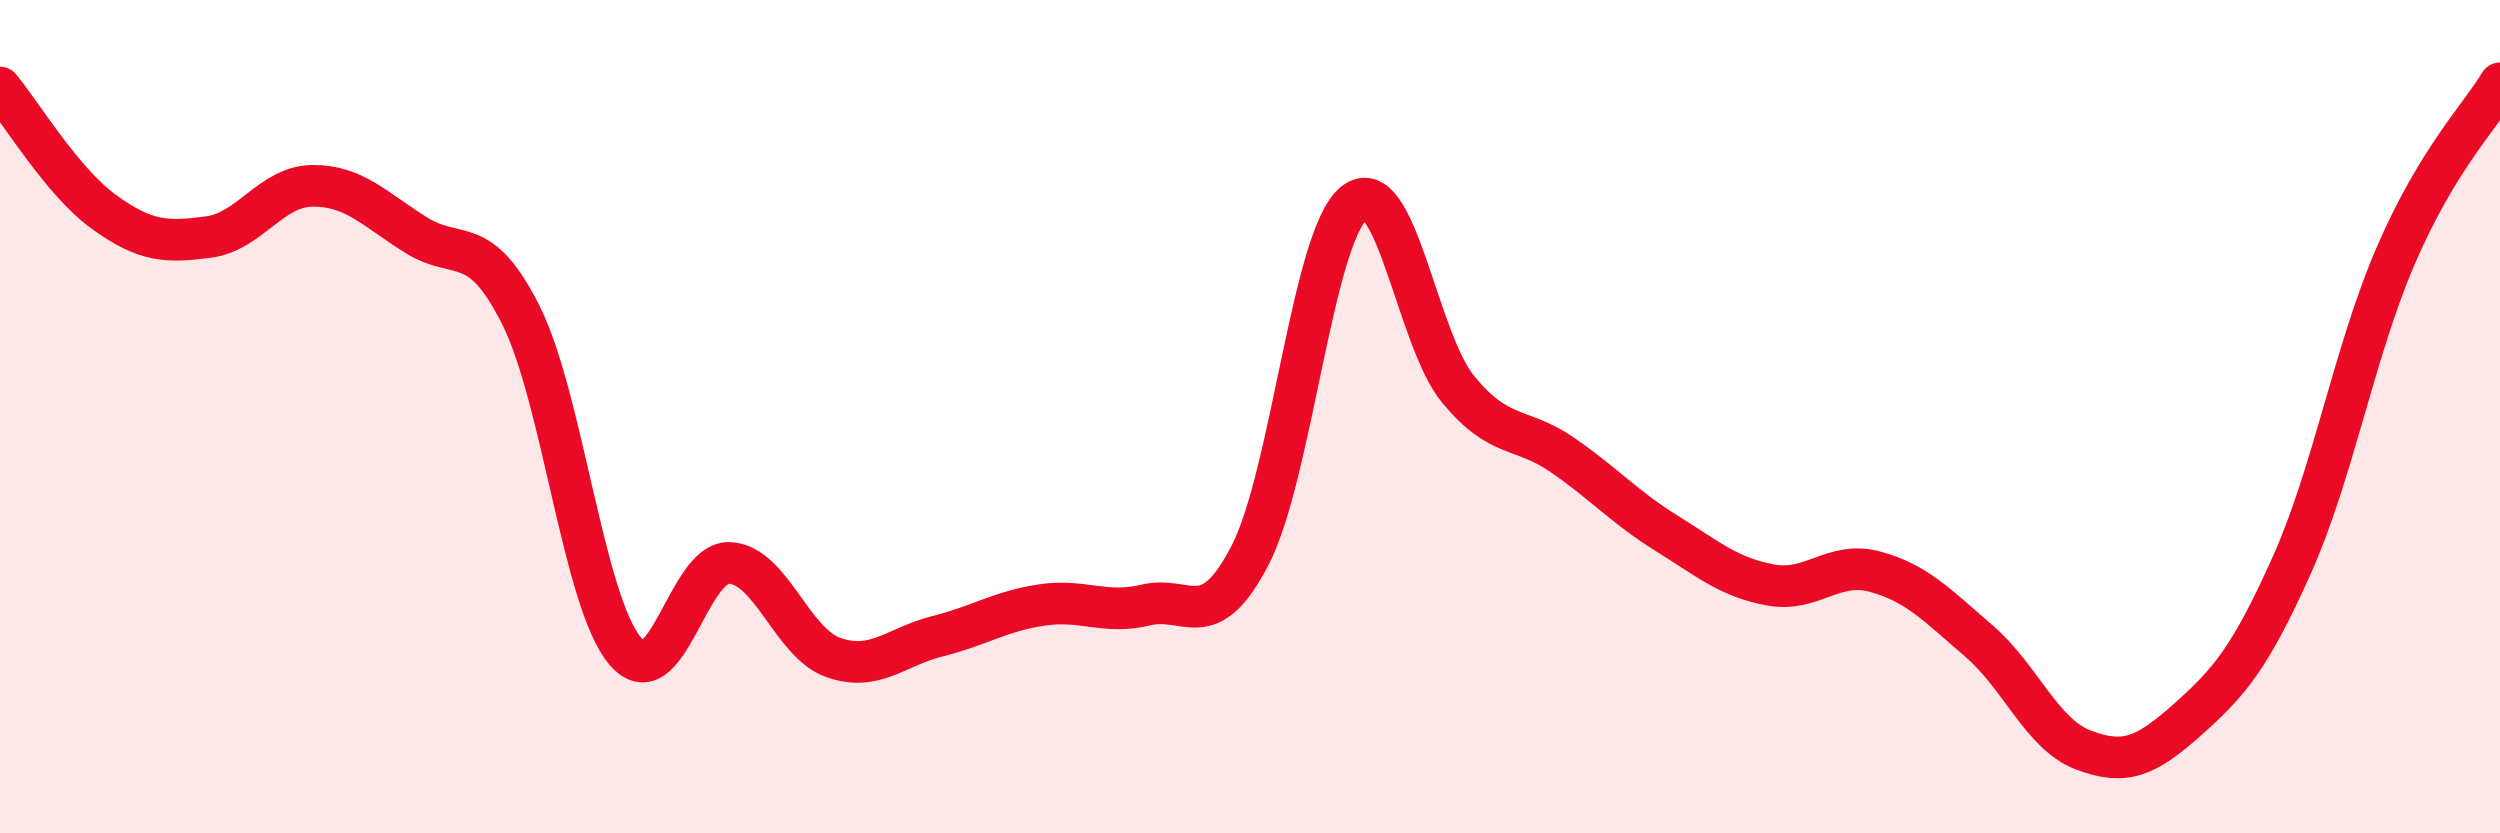
    <svg width="60" height="20" viewBox="0 0 60 20" xmlns="http://www.w3.org/2000/svg">
      <path
        d="M 0,2.1 C 0.5,2.7 1.5,4.37 2.5,5.09 C 3.5,5.81 4,5.82 5,5.69 C 6,5.56 6.5,4.47 7.5,4.46 C 8.5,4.45 9,5.03 10,5.65 C 11,6.27 11.5,5.57 12.5,7.56 C 13.5,9.55 14,14.43 15,15.62 C 16,16.81 16.5,13.48 17.5,13.51 C 18.5,13.54 19,15.43 20,15.78 C 21,16.13 21.5,15.52 22.5,15.27 C 23.5,15.02 24,14.67 25,14.52 C 26,14.37 26.5,14.76 27.5,14.52 C 28.5,14.28 29,15.26 30,13.33 C 31,11.4 31.5,5.67 32.5,4.87 C 33.5,4.07 34,8.14 35,9.35 C 36,10.56 36.5,10.23 37.5,10.92 C 38.5,11.61 39,12.18 40,12.8 C 41,13.42 41.5,13.86 42.5,14.04 C 43.5,14.22 44,13.45 45,13.72 C 46,13.99 46.5,14.53 47.5,15.39 C 48.5,16.25 49,17.62 50,18 C 51,18.38 51.5,18.16 52.5,17.27 C 53.5,16.38 54,15.8 55,13.57 C 56,11.34 56.5,8.44 57.5,6.13 C 58.5,3.82 59.5,2.83 60,2L60 20L0 20Z"
        fill="#EB0A25"
        opacity="0.1"
        stroke-linecap="round"
        stroke-linejoin="round"
      />
      <path
        d="M 0,2.1 C 0.5,2.7 1.5,4.37 2.5,5.09 C 3.5,5.81 4,5.82 5,5.69 C 6,5.56 6.5,4.47 7.5,4.46 C 8.5,4.45 9,5.03 10,5.65 C 11,6.27 11.5,5.57 12.5,7.56 C 13.5,9.55 14,14.43 15,15.62 C 16,16.81 16.5,13.48 17.5,13.51 C 18.5,13.54 19,15.43 20,15.78 C 21,16.13 21.5,15.52 22.5,15.27 C 23.5,15.02 24,14.67 25,14.52 C 26,14.37 26.5,14.76 27.5,14.52 C 28.5,14.28 29,15.26 30,13.33 C 31,11.4 31.5,5.67 32.5,4.87 C 33.5,4.07 34,8.14 35,9.35 C 36,10.56 36.5,10.23 37.5,10.92 C 38.5,11.61 39,12.18 40,12.8 C 41,13.42 41.5,13.86 42.5,14.04 C 43.5,14.22 44,13.45 45,13.72 C 46,13.99 46.5,14.53 47.5,15.39 C 48.5,16.25 49,17.62 50,18 C 51,18.38 51.5,18.16 52.5,17.27 C 53.5,16.38 54,15.8 55,13.57 C 56,11.34 56.5,8.44 57.5,6.13 C 58.5,3.82 59.5,2.83 60,2"
        stroke="#EB0A25"
        stroke-width="1"
        fill="none"
        stroke-linecap="round"
        stroke-linejoin="round"
      />
    </svg>
  
